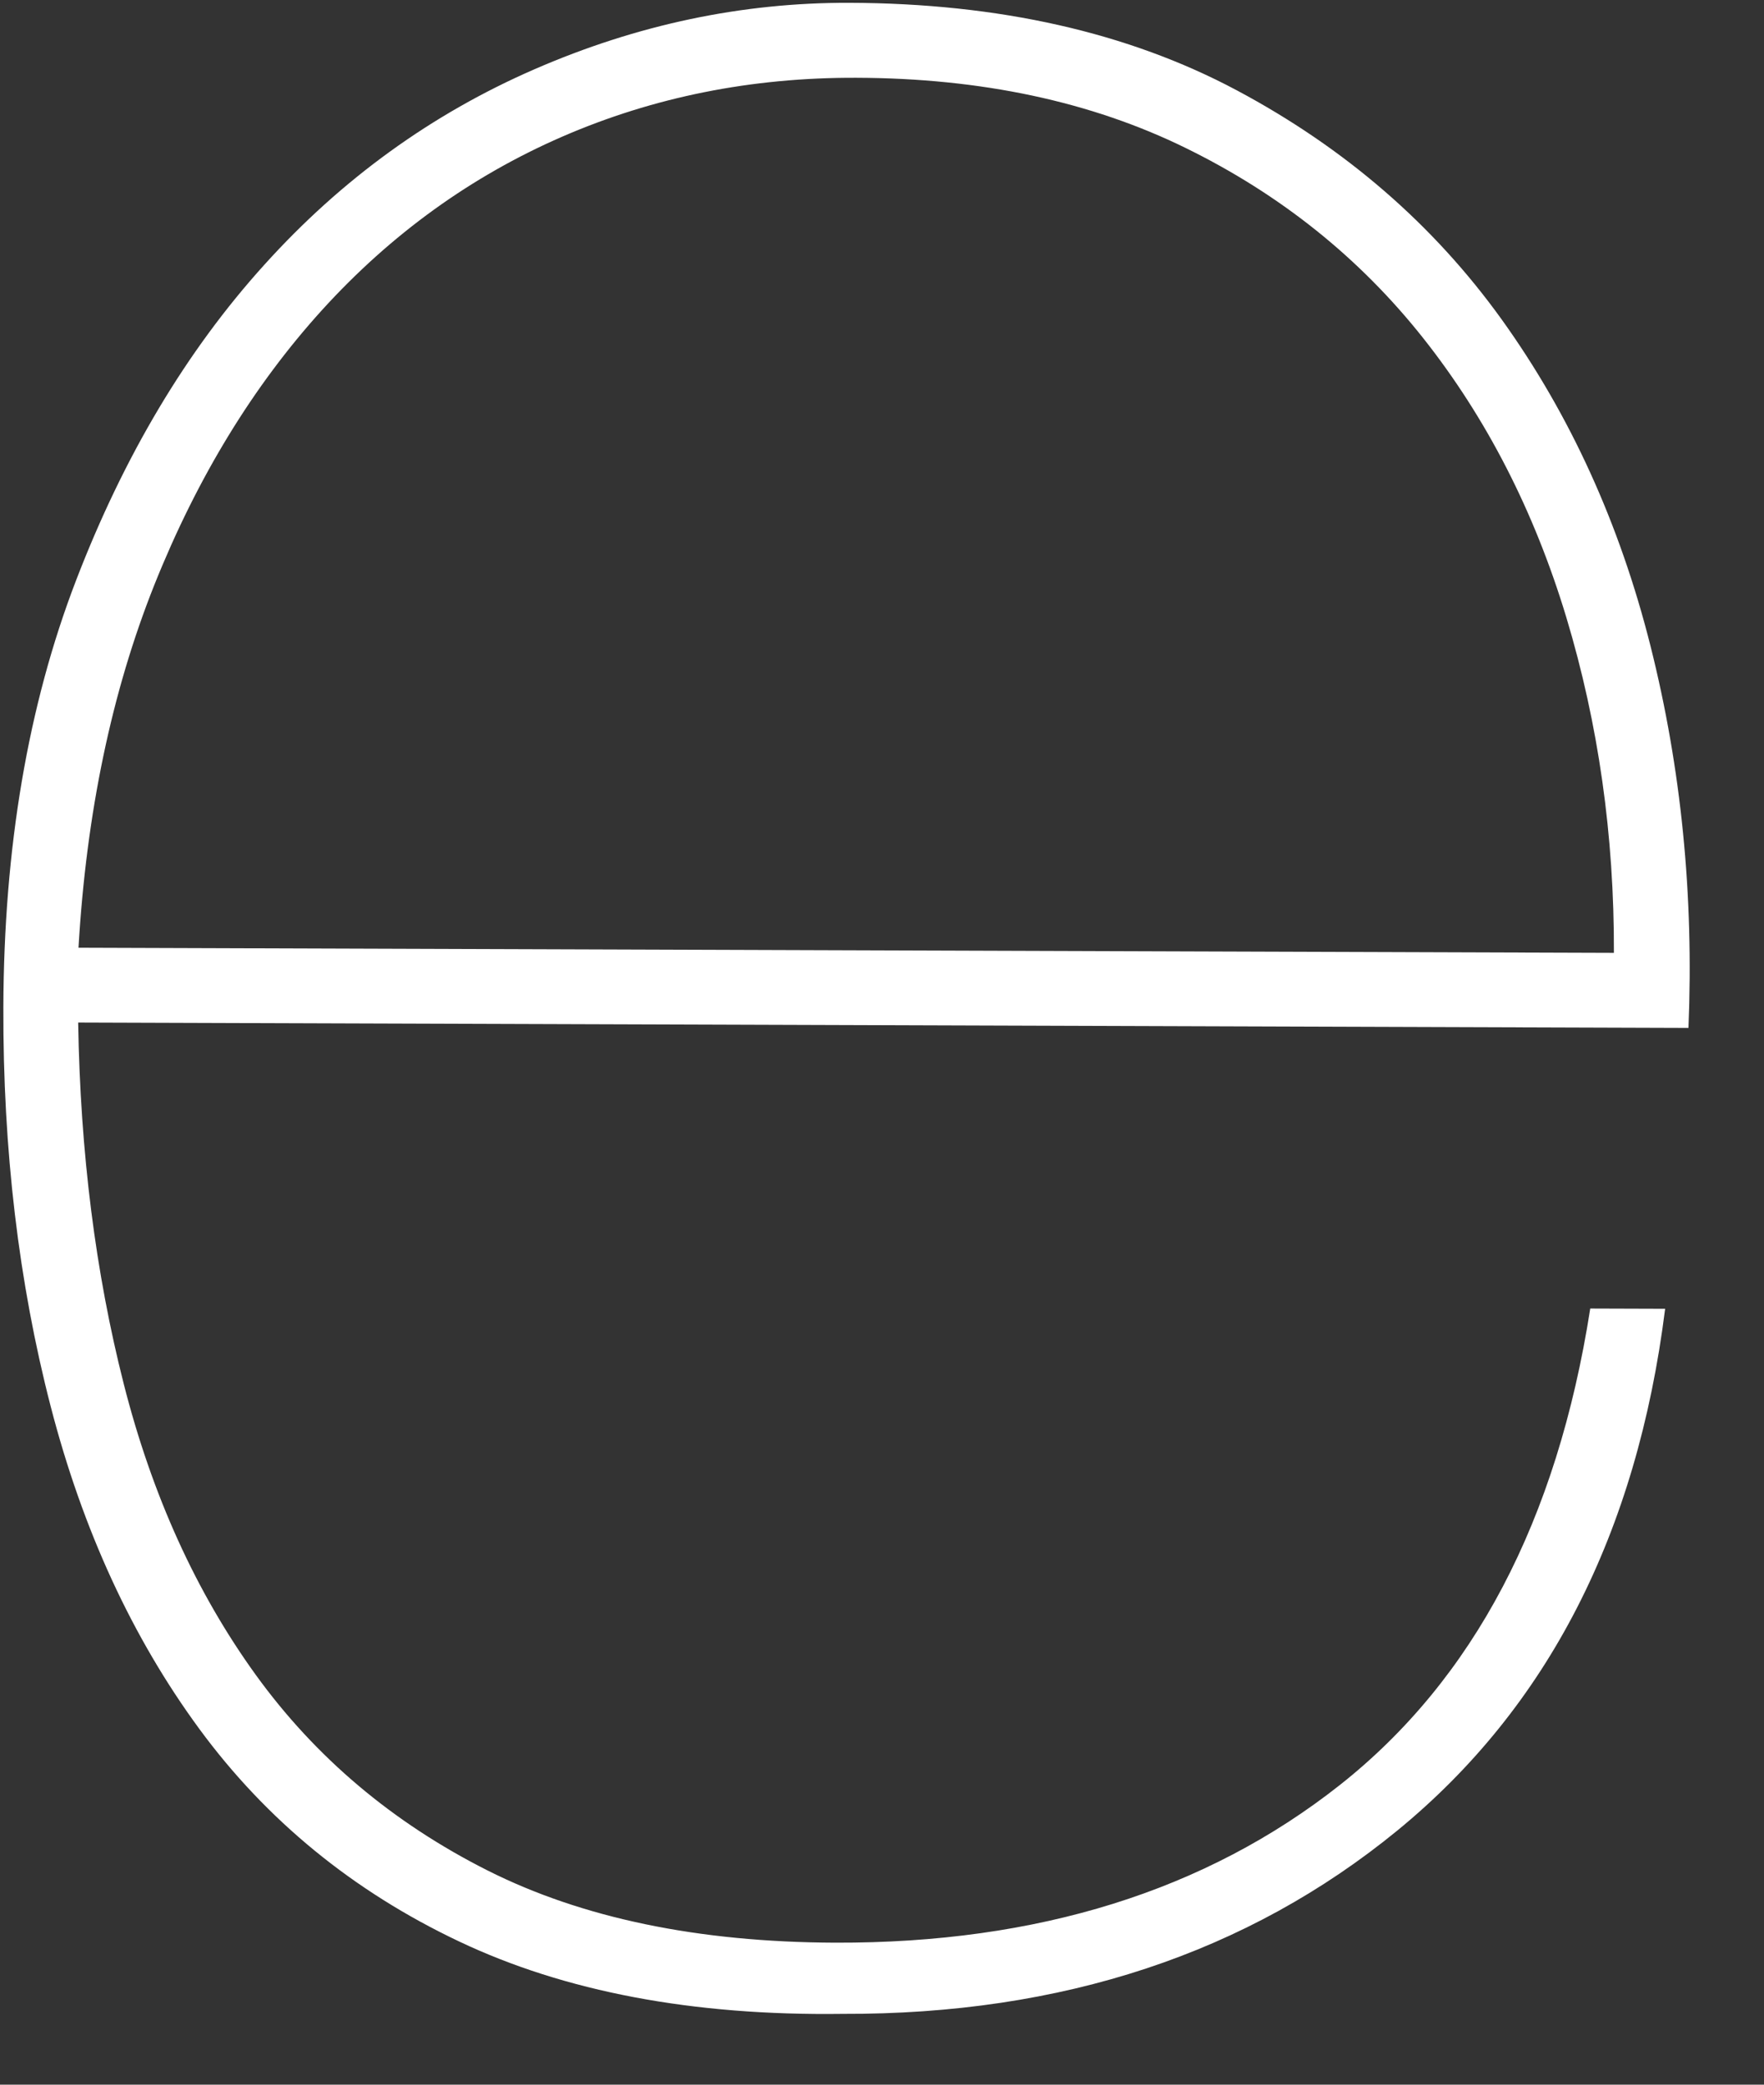 <svg width="22" height="26" viewBox="0 0 22 26" fill="none" xmlns="http://www.w3.org/2000/svg">
<rect x="0" y="0" width="22" height="26" fill="#333333" stroke="none"/>
<path fill-rule="evenodd" clip-rule="evenodd" d="M0.975 12.754C1.001 14.373 1.191 15.876 1.544 17.263C1.897 18.649 2.445 19.858 3.19 20.889C3.934 21.918 4.897 22.731 6.078 23.327C7.259 23.922 8.706 24.223 10.417 24.229C12.941 24.237 15.037 23.582 16.707 22.265C18.378 20.945 19.42 18.966 19.833 16.32L20.767 16.323C20.415 19.124 19.303 21.292 17.43 22.828C15.556 24.362 13.249 25.126 10.508 25.117C8.64 25.142 7.045 24.84 5.724 24.213C4.402 23.586 3.323 22.702 2.486 21.563C1.649 20.423 1.031 19.082 0.632 17.54C0.233 15.998 0.036 14.34 0.042 12.564C0.048 10.571 0.35 8.797 0.947 7.243C1.544 5.688 2.327 4.374 3.296 3.303C4.262 2.232 5.386 1.421 6.665 0.864C7.945 0.307 9.253 0.031 10.592 0.035C12.46 0.041 14.071 0.405 15.422 1.125C16.775 1.846 17.877 2.8 18.729 3.985C19.581 5.172 20.199 6.528 20.584 8.055C20.968 9.581 21.126 11.169 21.058 12.82L0.976 12.753L0.975 12.754ZM20.128 11.884C20.133 10.42 19.934 9.026 19.535 7.701C19.135 6.377 18.54 5.215 17.748 4.215C16.957 3.217 15.972 2.427 14.79 1.847C13.608 1.267 12.239 0.975 10.682 0.97C9.373 0.965 8.151 1.21 7.013 1.704C5.875 2.199 4.877 2.92 4.017 3.866C3.158 4.813 2.461 5.955 1.926 7.292C1.393 8.629 1.077 10.139 0.979 11.82L20.128 11.884Z" fill="white"/>
</svg>
